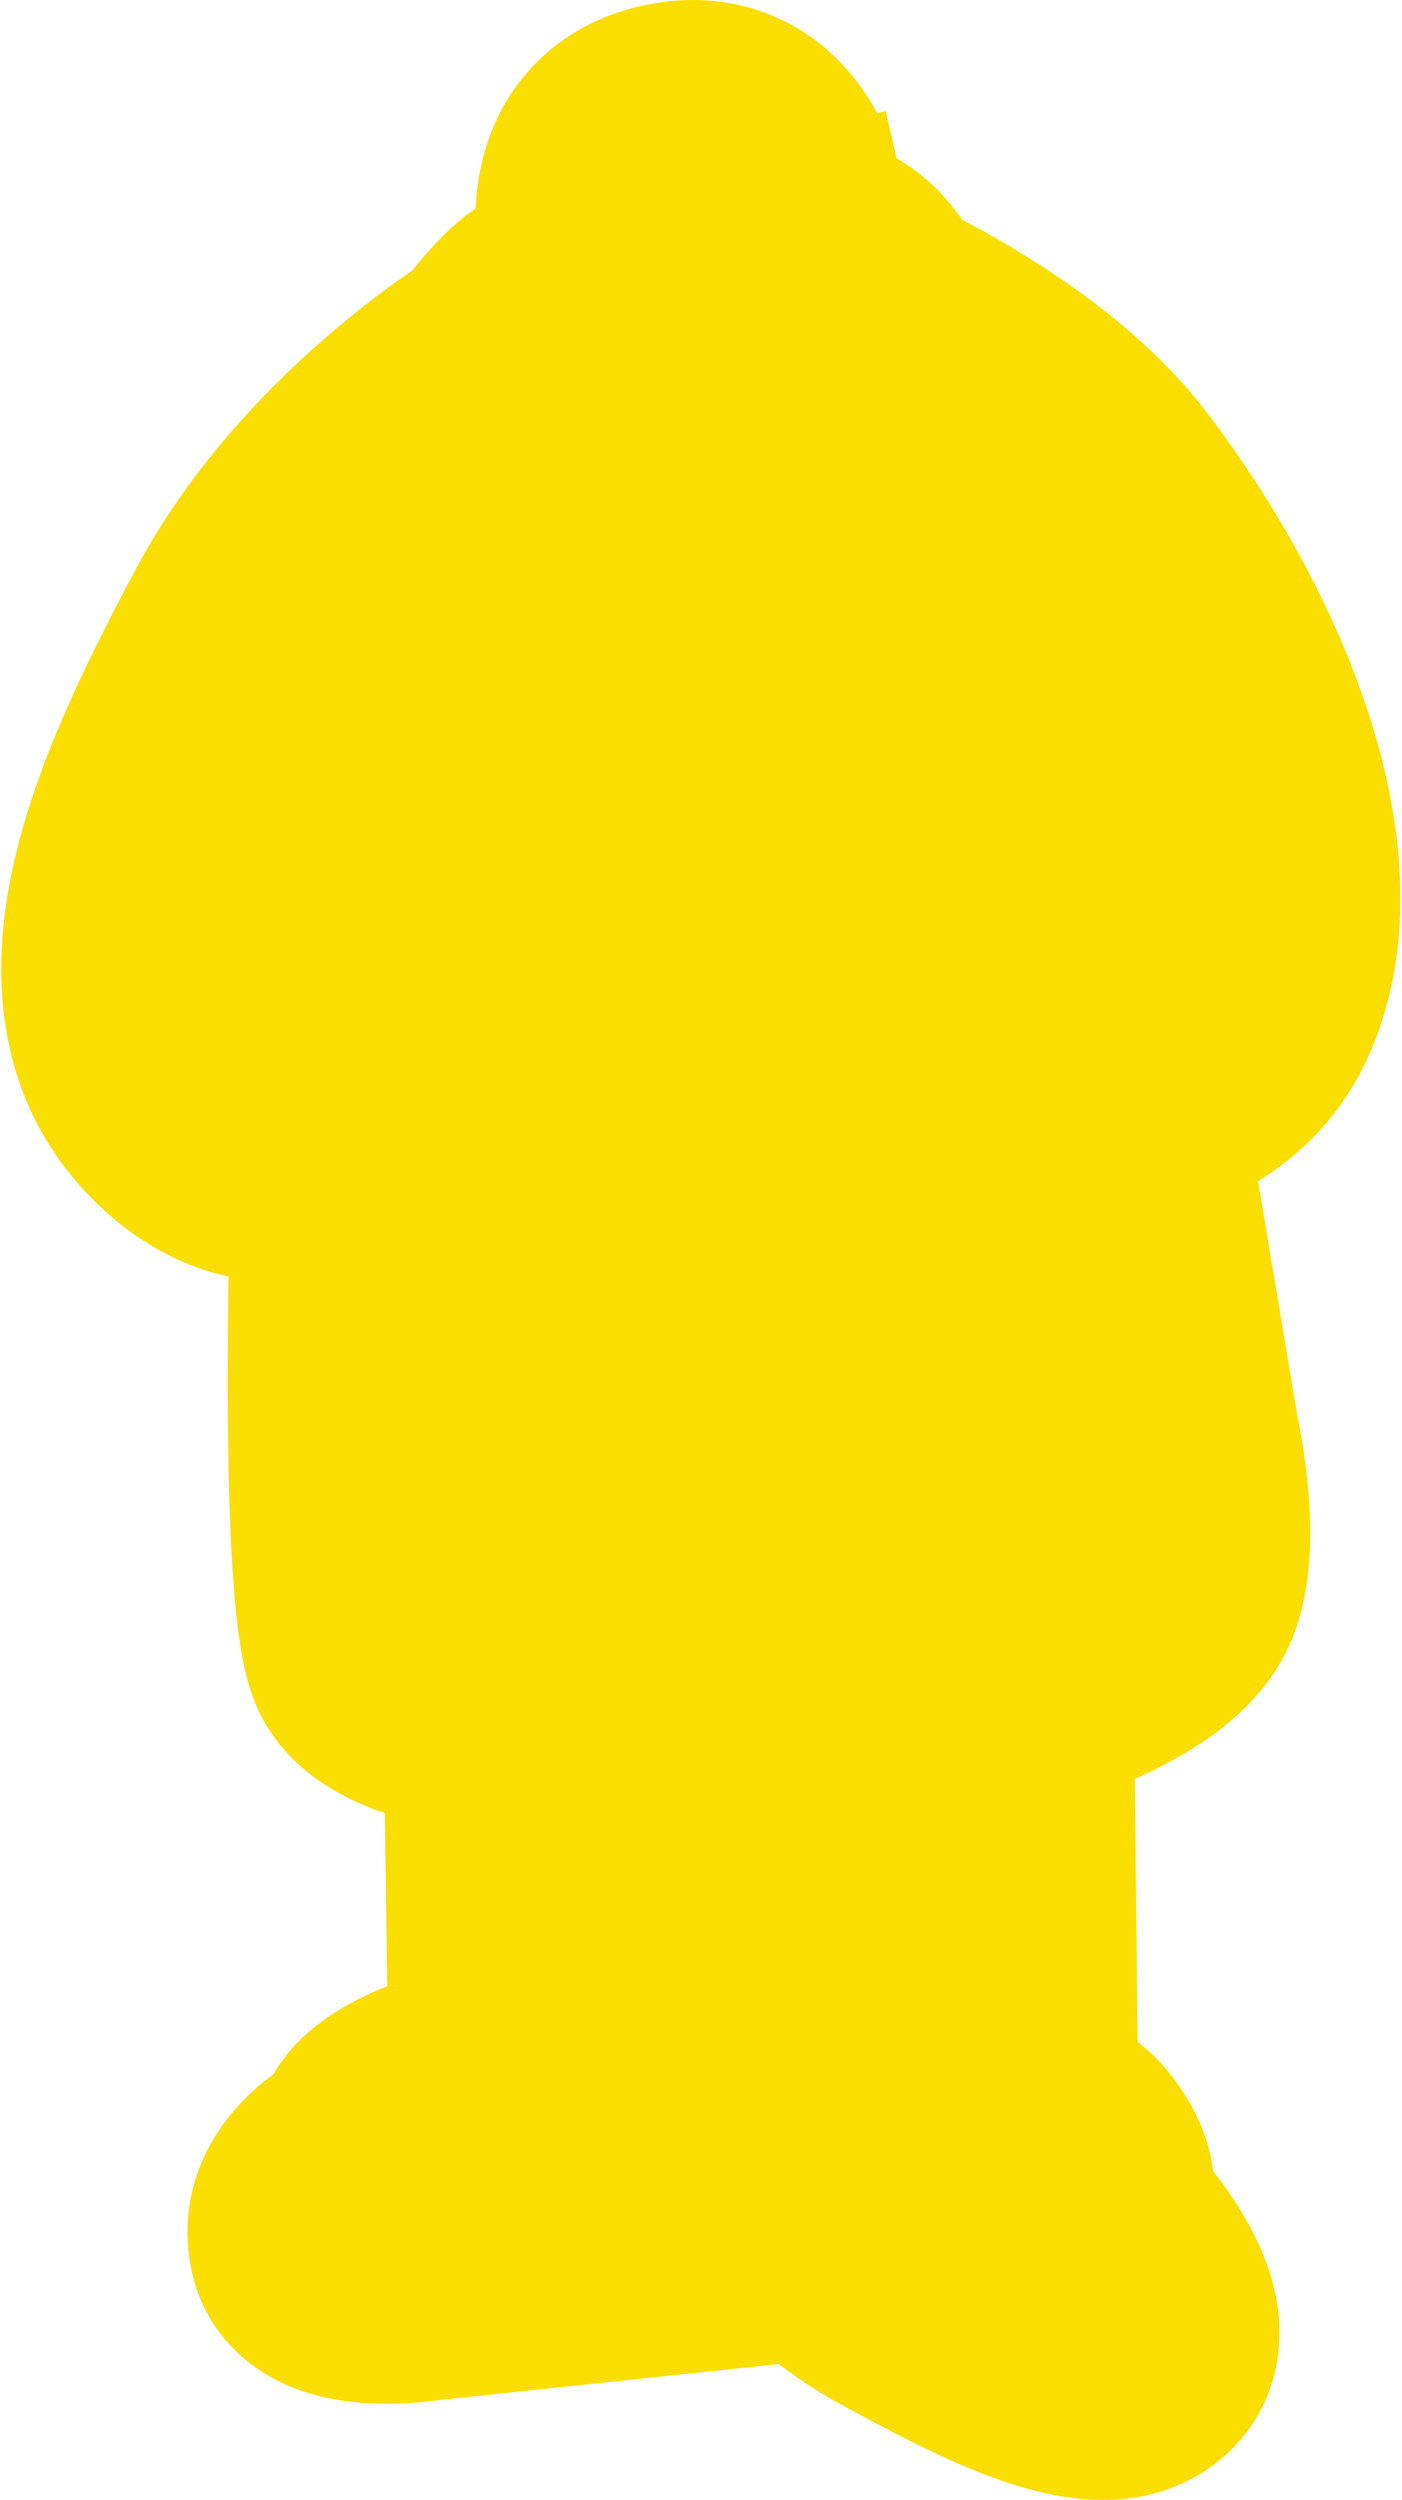 <svg xmlns="http://www.w3.org/2000/svg" width="808" height="1440" viewBox="0 0 808 1440" fill="none"><path d="M664.511 1263.2C665.717 1245.47 656.984 1228.85 645.911 1214.94C638.558 1205.71 628.706 1199.58 620.783 1195.69L618.793 1001.08C625.044 998.784 632.045 996.019 639.301 992.796C651.42 987.414 665.166 980.353 677.519 971.513C689.392 963.015 702.977 950.769 710.771 933.998C716.78 921.071 718.926 906.885 719.69 895.12C720.483 882.913 719.932 870.65 718.985 860.144C718.03 849.539 716.608 840.06 715.433 833.25C714.842 829.825 714.305 827.022 713.905 825.028C713.705 824.03 713.538 823.232 713.416 822.655C713.415 822.653 713.414 822.65 713.414 822.647L686.24 660.856C687.846 660.195 689.482 659.488 691.141 658.734C712.621 648.97 739.637 630.371 755.715 596.119C779.676 545.073 774.757 484.074 757.115 427.055C739.225 369.235 706.719 310.263 667.92 259.099C641.368 224.085 603.664 196.524 574.513 178.313C559.625 169.012 546.275 161.727 536.6 156.743C534.449 155.635 532.475 154.637 530.699 153.754C530.385 153.263 530.062 152.761 529.729 152.252C526.055 146.624 519.295 136.901 510.729 129.604C502.55 122.637 493.83 118.212 486.134 115.375L484.287 106.565L484.221 106.249L484.149 105.936L465.022 110.315C465.021 110.315 465.019 110.315 465.018 110.314C484.148 105.93 484.145 105.916 484.142 105.903L484.134 105.869L484.117 105.796C484.105 105.746 484.093 105.693 484.079 105.636C484.052 105.523 484.022 105.396 483.987 105.255C483.918 104.975 483.834 104.641 483.733 104.257C483.532 103.49 483.262 102.521 482.917 101.379C482.229 99.106 481.221 96.092 479.813 92.606C477.058 85.783 472.457 76.368 465.118 67.081C457.712 57.709 446.987 47.819 432.06 41.486C416.823 35.022 399.369 33.195 380.355 36.89C361.342 40.585 345.843 48.815 334.135 60.515C322.666 71.977 316.425 85.163 313.068 96.626C309.741 107.986 309.001 118.439 309.001 125.797C309.001 129.556 309.195 132.729 309.408 135.094C309.515 136.282 309.629 137.282 309.729 138.068C309.771 138.399 309.811 138.694 309.847 138.949L309.909 139.442C303.315 142.557 296.412 146.723 289.407 152.227C280.477 159.244 272.231 168.746 267.14 174.958C265.079 177.472 263.255 179.797 261.772 181.73C258.798 183.693 254.823 186.385 250.056 189.777C239.553 197.252 225.113 208.189 209.005 222.274C177.062 250.206 137.222 291.676 109.154 344.268C83.026 393.227 54.022 450.855 41.795 506.132C29.407 562.14 32.82 623.528 82.078 669.766C110.971 696.888 141.596 704.635 167.268 703.612C166.749 727.602 166.263 758.386 166.236 790.317C166.208 825.146 166.725 861.762 168.391 892.546C169.222 907.91 170.363 922.285 171.946 934.484C173.403 945.712 175.602 958.352 179.742 968.251C187.052 985.729 201.457 996.158 212.322 1002.15C223.797 1008.48 236.381 1012.63 246.948 1015.41C250.19 1016.26 253.374 1017.02 256.441 1017.69L258.545 1170.58C249.374 1172.01 239.243 1174.7 228.92 1179.44C209.809 1188.22 192.206 1200.06 184.951 1218.3C181.336 1220.59 177.472 1223.3 173.618 1226.45C158.492 1238.81 136.587 1264.41 144.879 1301.4C149.496 1322 163.809 1334.15 176.845 1340.46C189.068 1346.37 202.153 1348.33 211.966 1349.03C222.245 1349.77 231.84 1349.31 238.608 1348.73C242.064 1348.44 244.957 1348.09 247.05 1347.82C248.092 1347.68 248.945 1347.56 249.582 1347.46C249.587 1347.46 249.592 1347.46 249.597 1347.46L459.61 1325.21C460.442 1325.91 461.31 1326.64 462.211 1327.39C471.402 1335 484.668 1344.96 500.273 1353.47C527.36 1368.25 558.66 1385.03 586.979 1395.05C601.165 1400.07 616.643 1404.16 631.821 1404.76C647.133 1405.36 665.431 1402.46 680.836 1389.72C701.426 1372.69 704.485 1349.22 701.233 1330.86C698.263 1314.08 689.911 1298.69 682.586 1287.39C676.648 1278.22 670.145 1269.89 664.511 1263.2ZM456.541 112.257L450.032 113.747C452.356 113.215 454.523 112.719 456.541 112.257C456.541 112.257 456.541 112.257 456.541 112.257Z" fill="#FADE00" stroke="#FADE00" stroke-width="70"></path></svg>